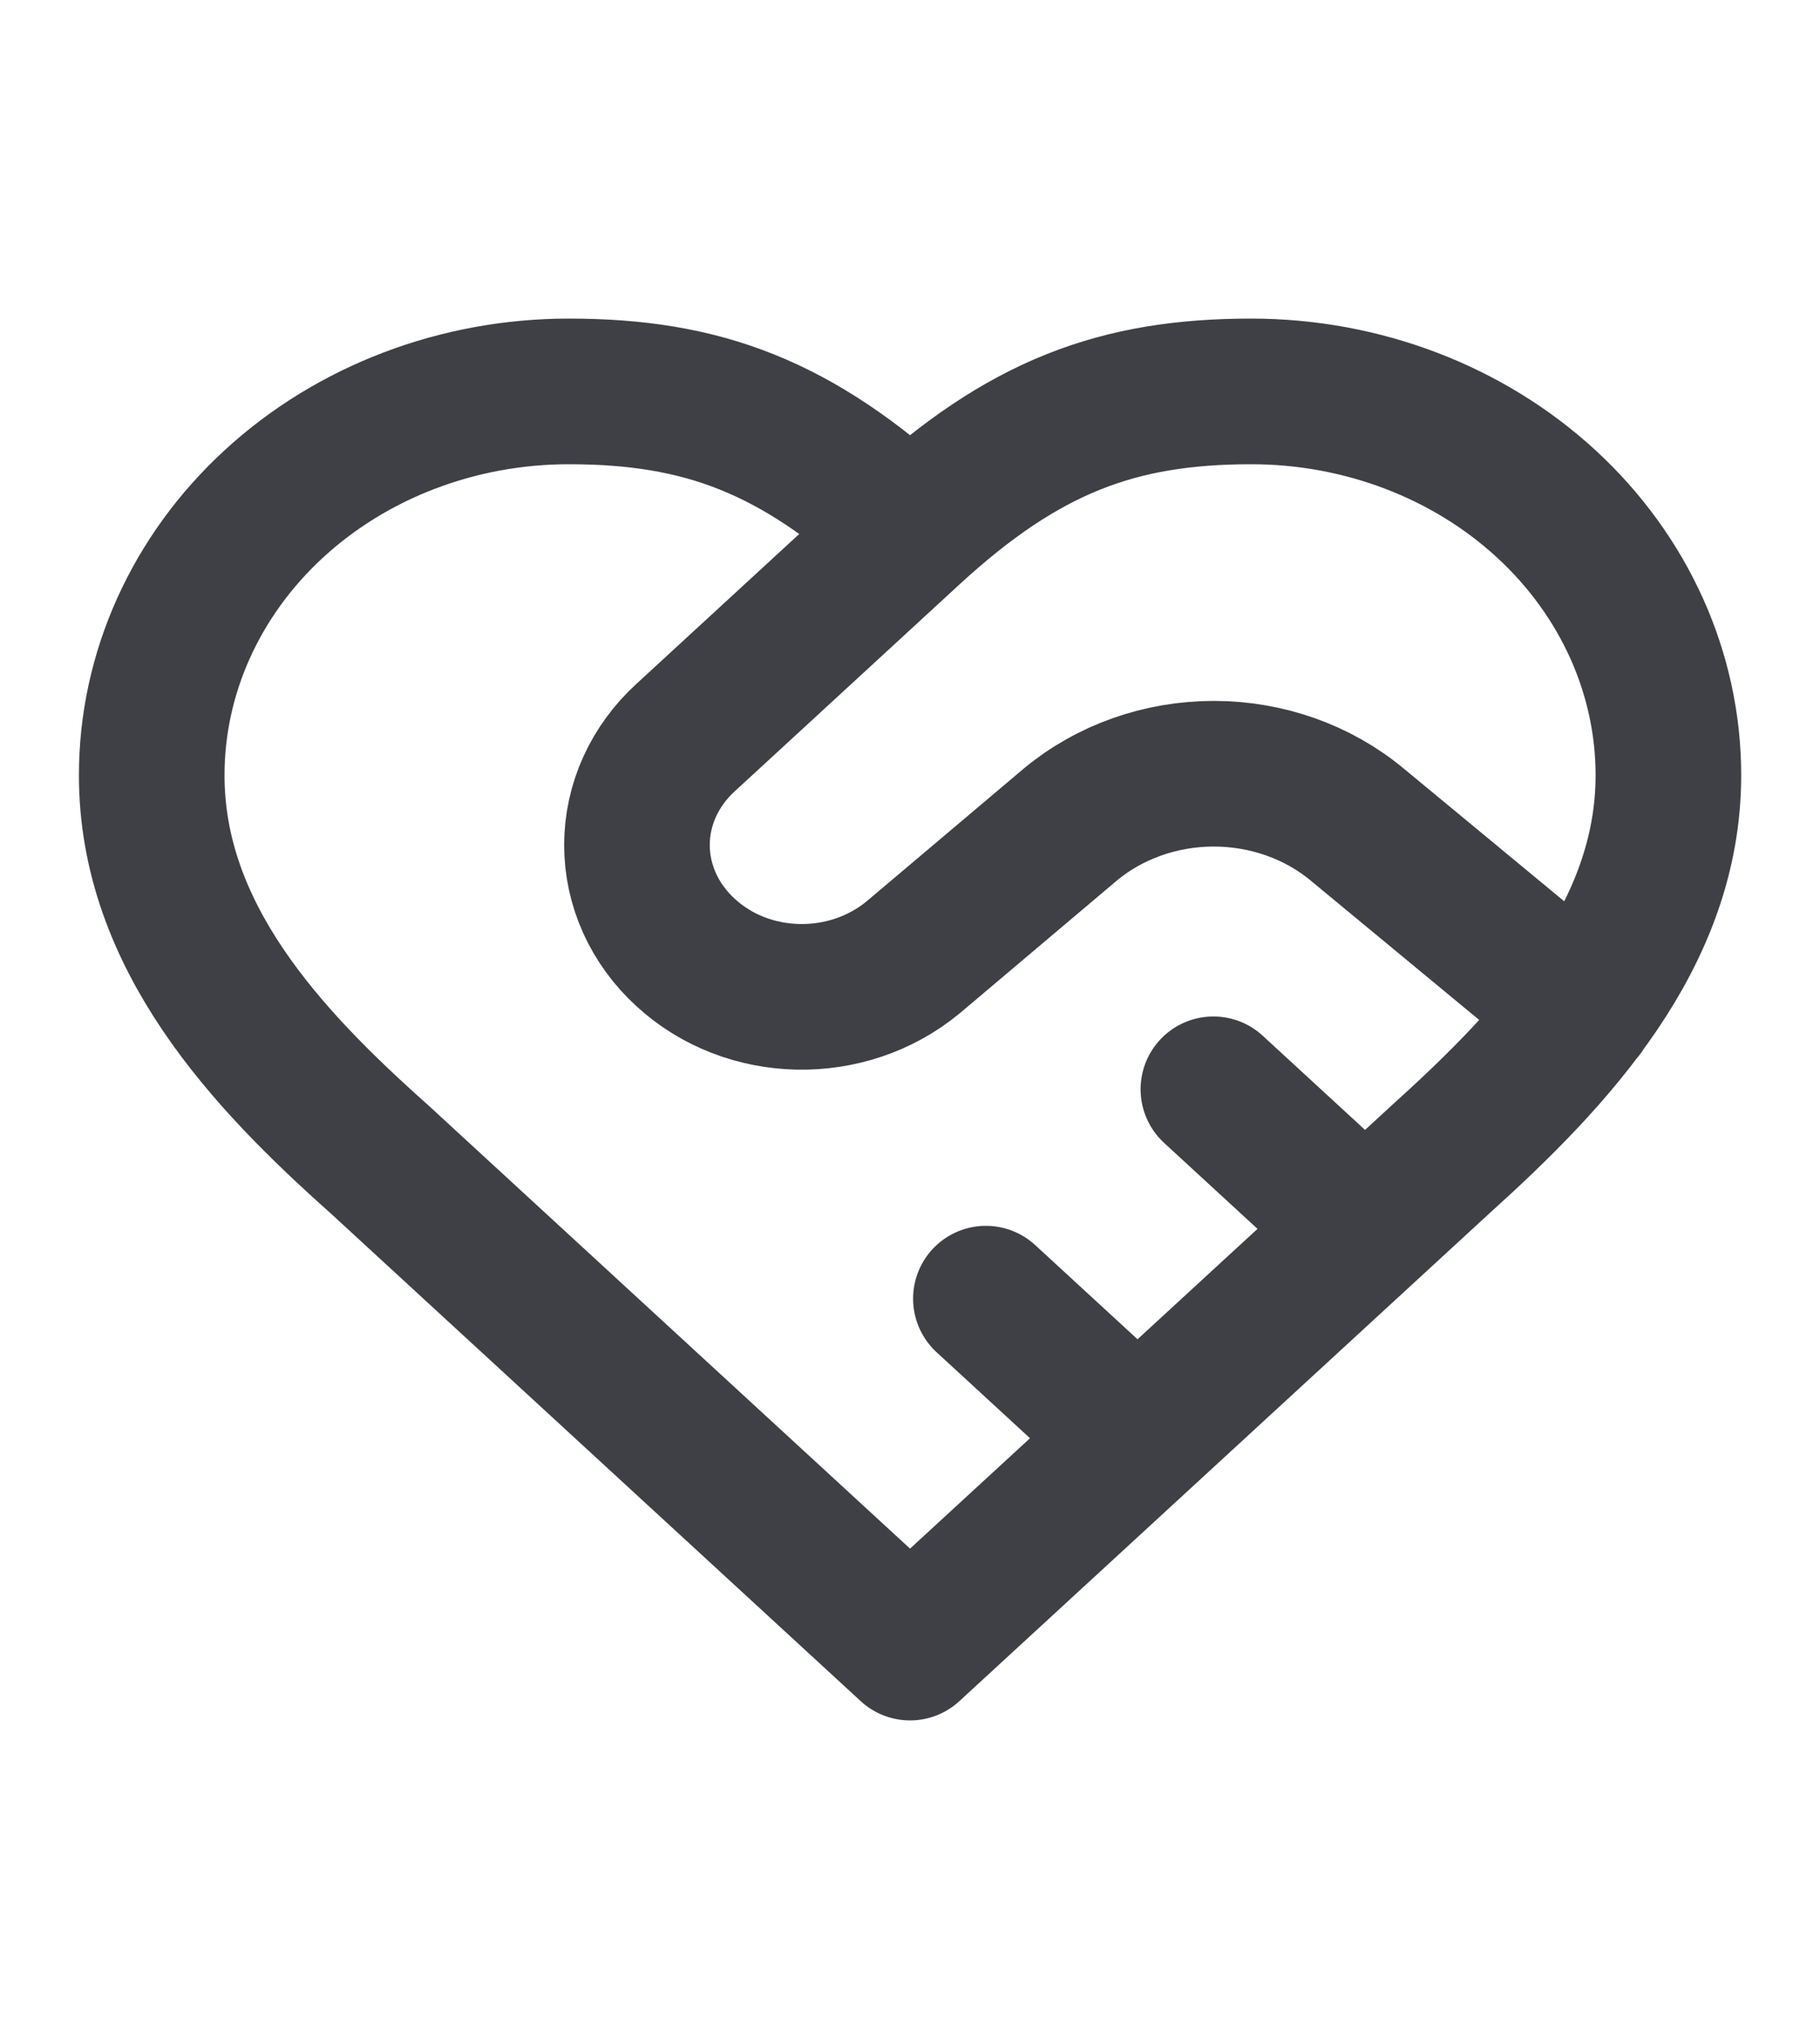 <svg width="50" height="56" viewBox="0 0 50 56" fill="none" xmlns="http://www.w3.org/2000/svg">
<path d="M25.001 14.583C28.126 11.708 30.71 10.75 34.376 10.75C37.415 10.75 40.33 11.861 42.479 13.838C44.627 15.815 45.835 18.496 45.835 21.292C45.835 25.681 42.689 29.035 39.585 31.833L25.001 45.25L10.418 31.833C7.293 29.054 4.168 25.7 4.168 21.292C4.168 18.496 5.375 15.815 7.524 13.838C9.673 11.861 12.587 10.75 15.626 10.75C19.293 10.75 21.876 11.708 25.001 14.583ZM25.001 14.583L18.835 20.257C18.412 20.643 18.076 21.103 17.846 21.61C17.617 22.116 17.499 22.66 17.499 23.208C17.499 23.757 17.617 24.3 17.846 24.807C18.076 25.314 18.412 25.773 18.835 26.16C20.543 27.732 23.272 27.789 25.085 26.294L29.397 22.652C30.478 21.75 31.886 21.25 33.345 21.25C34.805 21.25 36.212 21.75 37.293 22.652L43.46 27.751M37.501 33.75L33.335 29.917M31.251 39.5L27.085 35.667" stroke="#3F3F46" stroke-width="4" stroke-linecap="round" stroke-linejoin="round"/>
</svg>
